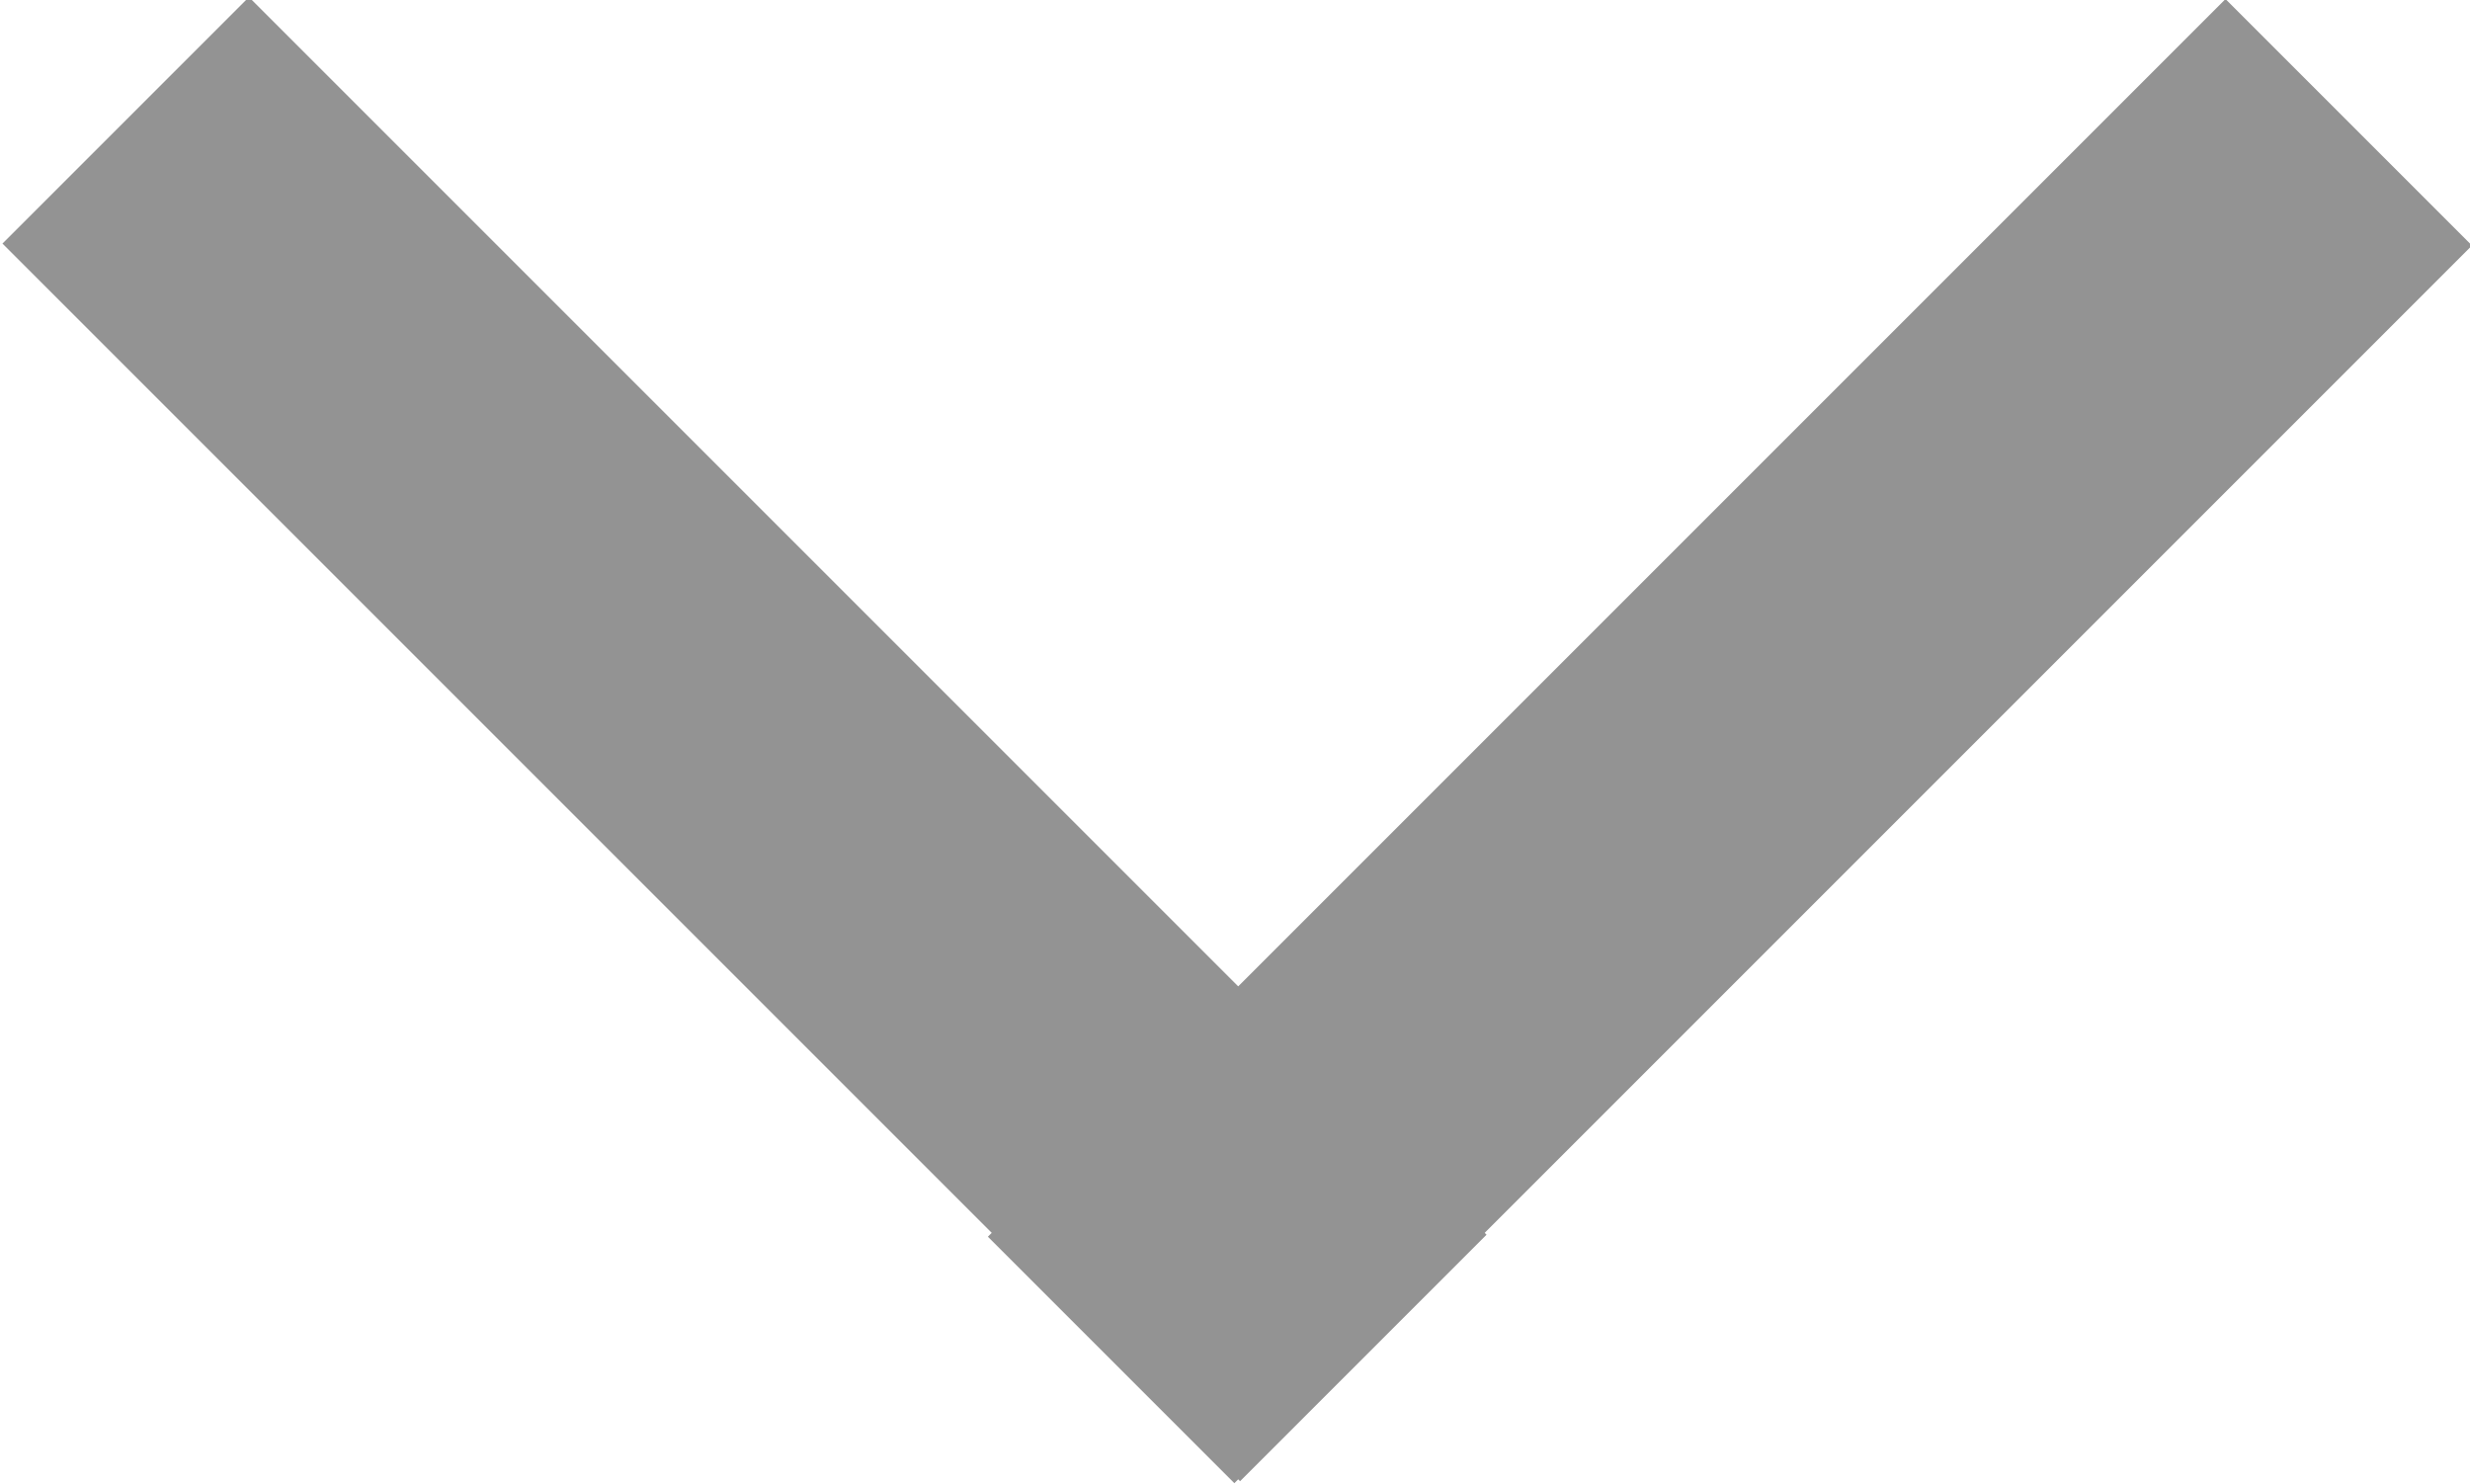 <?xml version="1.0" encoding="utf-8"?>
<!-- Generator: Adobe Illustrator 26.3.1, SVG Export Plug-In . SVG Version: 6.00 Build 0)  -->
<svg version="1.1" id="圖層_1" xmlns="http://www.w3.org/2000/svg" xmlns:xlink="http://www.w3.org/1999/xlink" x="0px" y="0px"
	 viewBox="0 0 33.3 20" style="enable-background:new 0 0 33.3 20;" xml:space="preserve">
<style type="text/css">
	.st0{fill:#939393;}
</style>
<g>
	
		<rect x="21" y="-1.8" transform="matrix(-0.707 -0.707 0.707 -0.707 32.761 33.57)" class="st0" width="4.7" height="23.6"/>
	<rect x="7.6" y="-1.8" transform="matrix(-0.707 0.707 -0.707 -0.707 24.142 10)" class="st0" width="4.7" height="23.6"/>
</g>
</svg>
